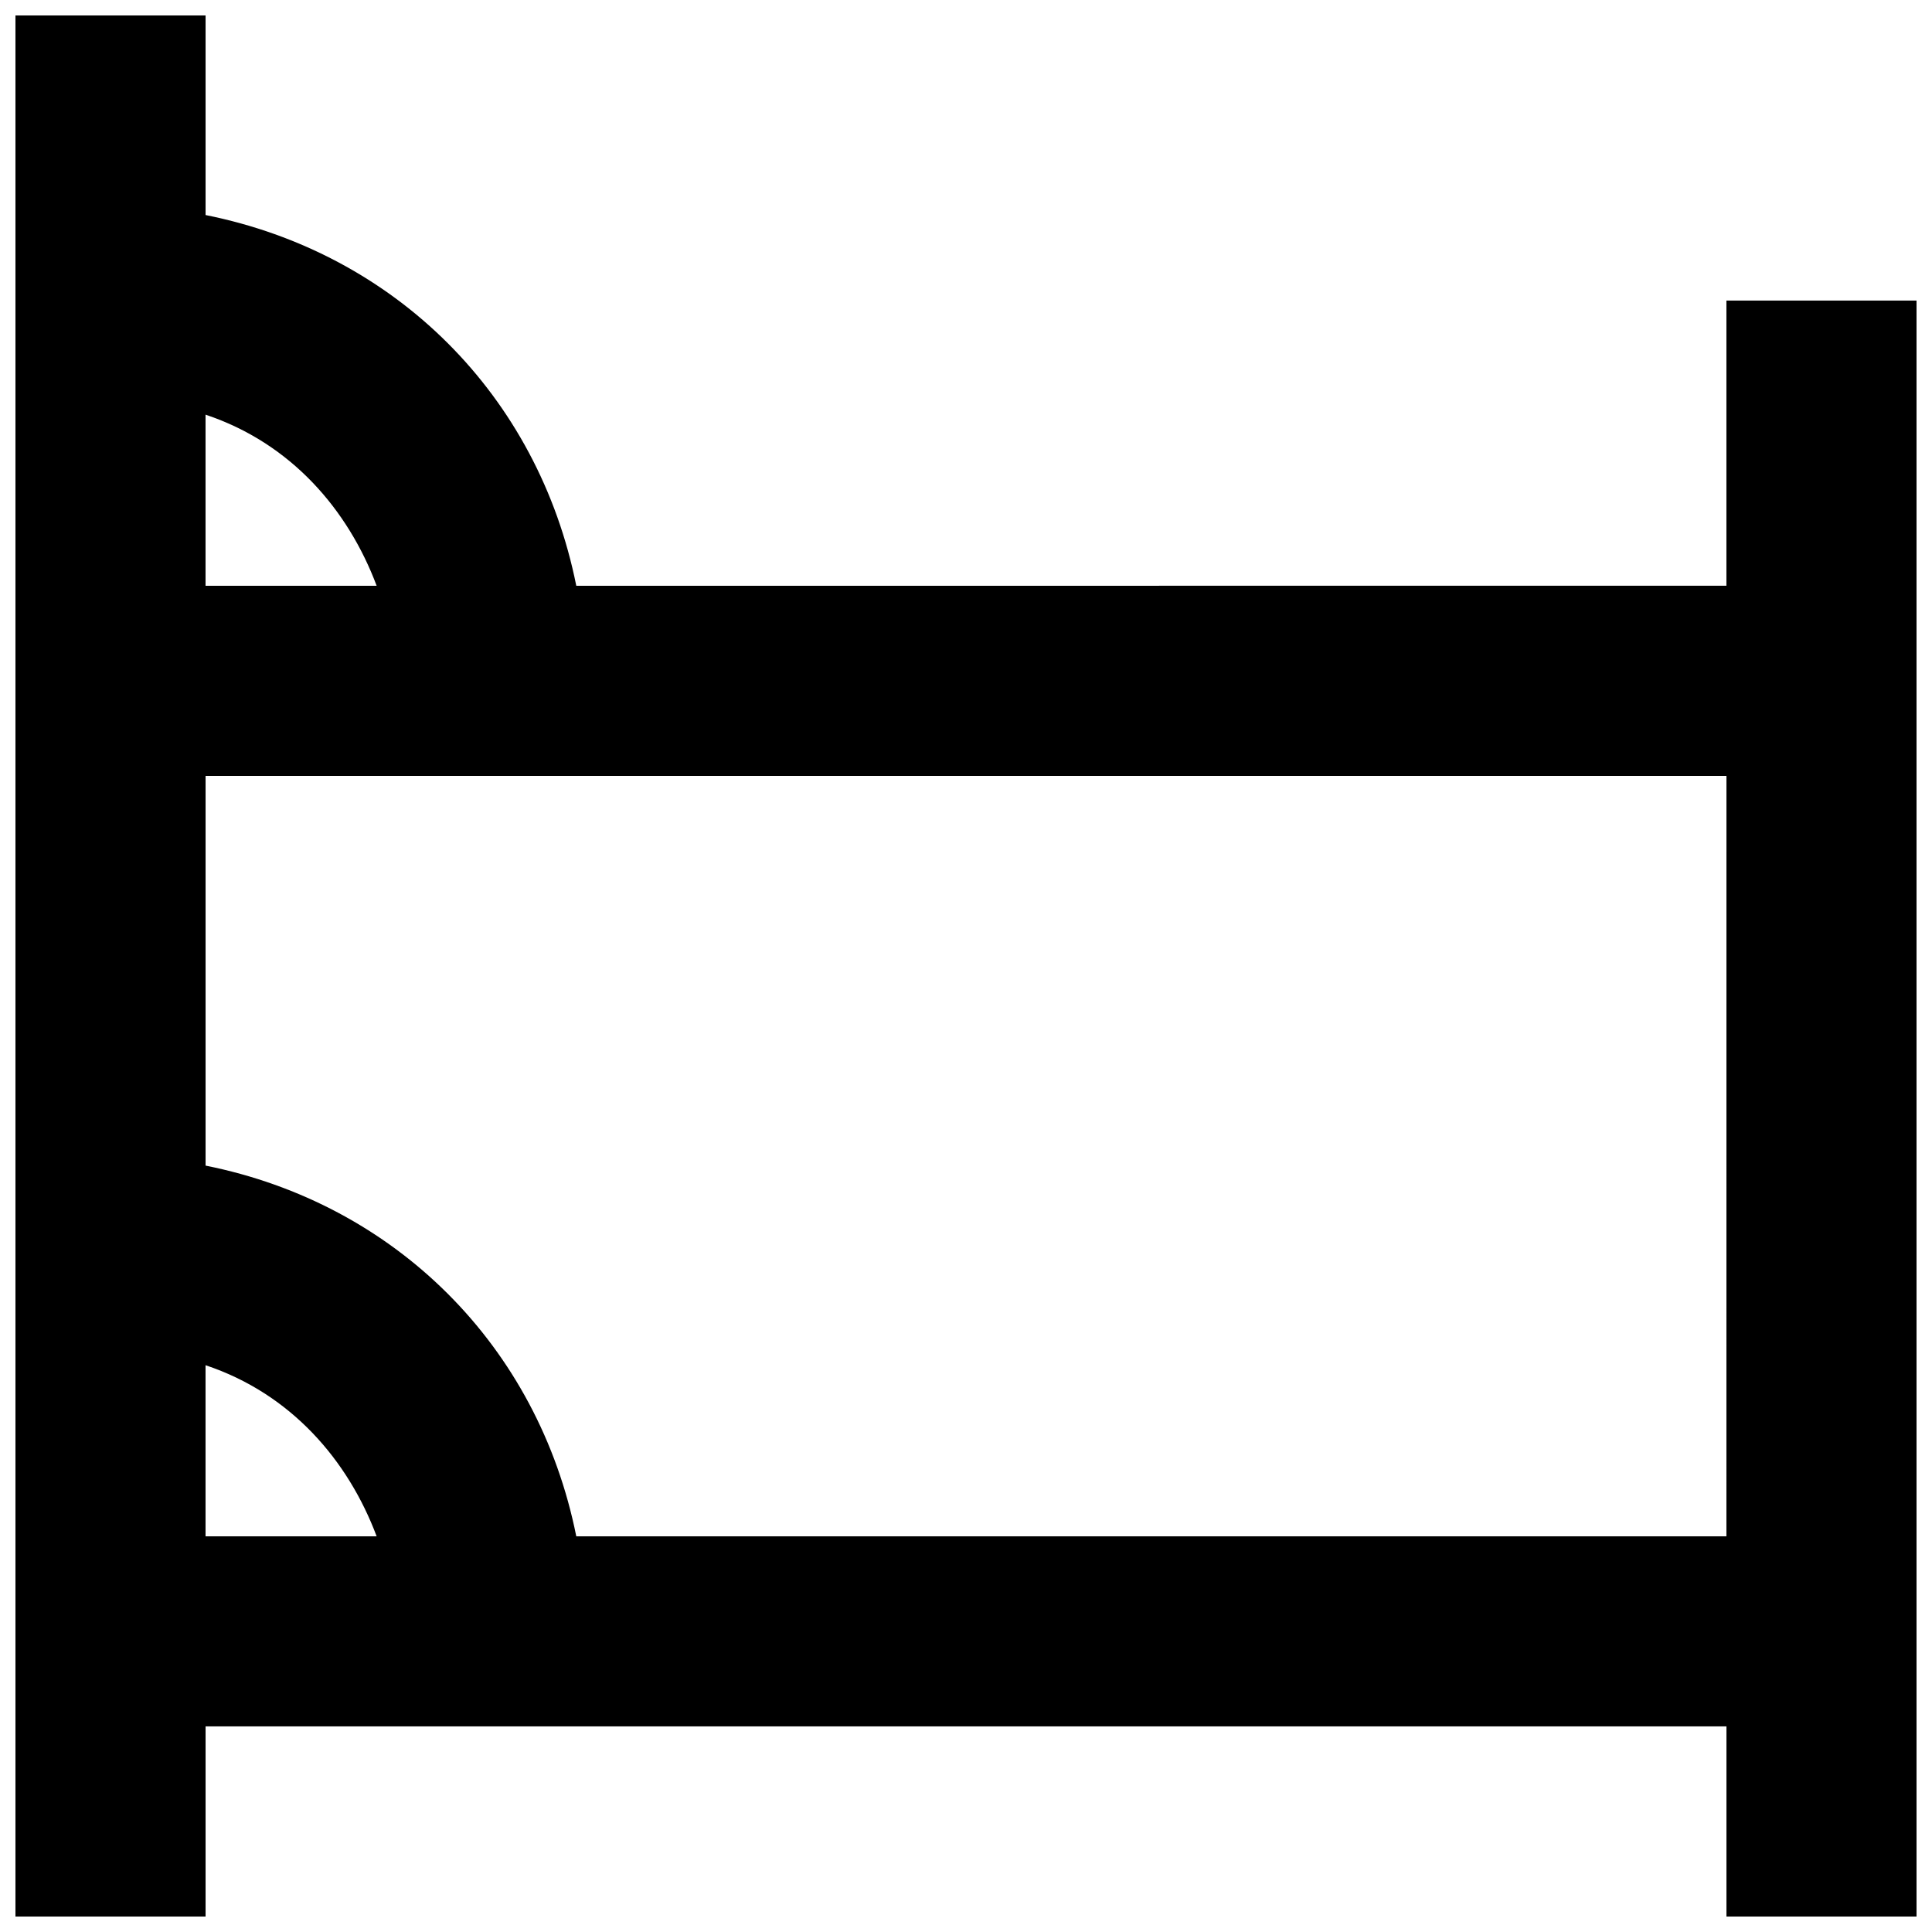 <?xml version="1.0" encoding="UTF-8"?>
<!-- Uploaded to: SVG Repo, www.svgrepo.com, Generator: SVG Repo Mixer Tools -->
<svg width="800px" height="800px" version="1.1" viewBox="144 144 512 512" xmlns="http://www.w3.org/2000/svg">
 <defs>
  <clipPath id="a">
   <path d="m148.09 148.09h503.81v503.81h-503.81z"/>
  </clipPath>
 </defs>
 <g clip-path="url(#a)">
  <path d="m601.52 223.66v75.57l-304.8 0.004c-10.078-50.383-47.863-88.168-98.242-98.246v-52.898h-50.383v503.81h50.383v-50.383h403.05v50.383h50.383l-0.004-428.24zm-403.05 30.23c22.672 7.559 37.785 25.191 45.344 45.344h-45.344zm0 297.25v-45.344c22.672 7.559 37.785 25.191 45.344 45.344zm403.05 0h-304.8c-10.078-50.379-47.863-88.164-98.242-98.242v-103.28h403.05z"/>
 </g>
</svg>
